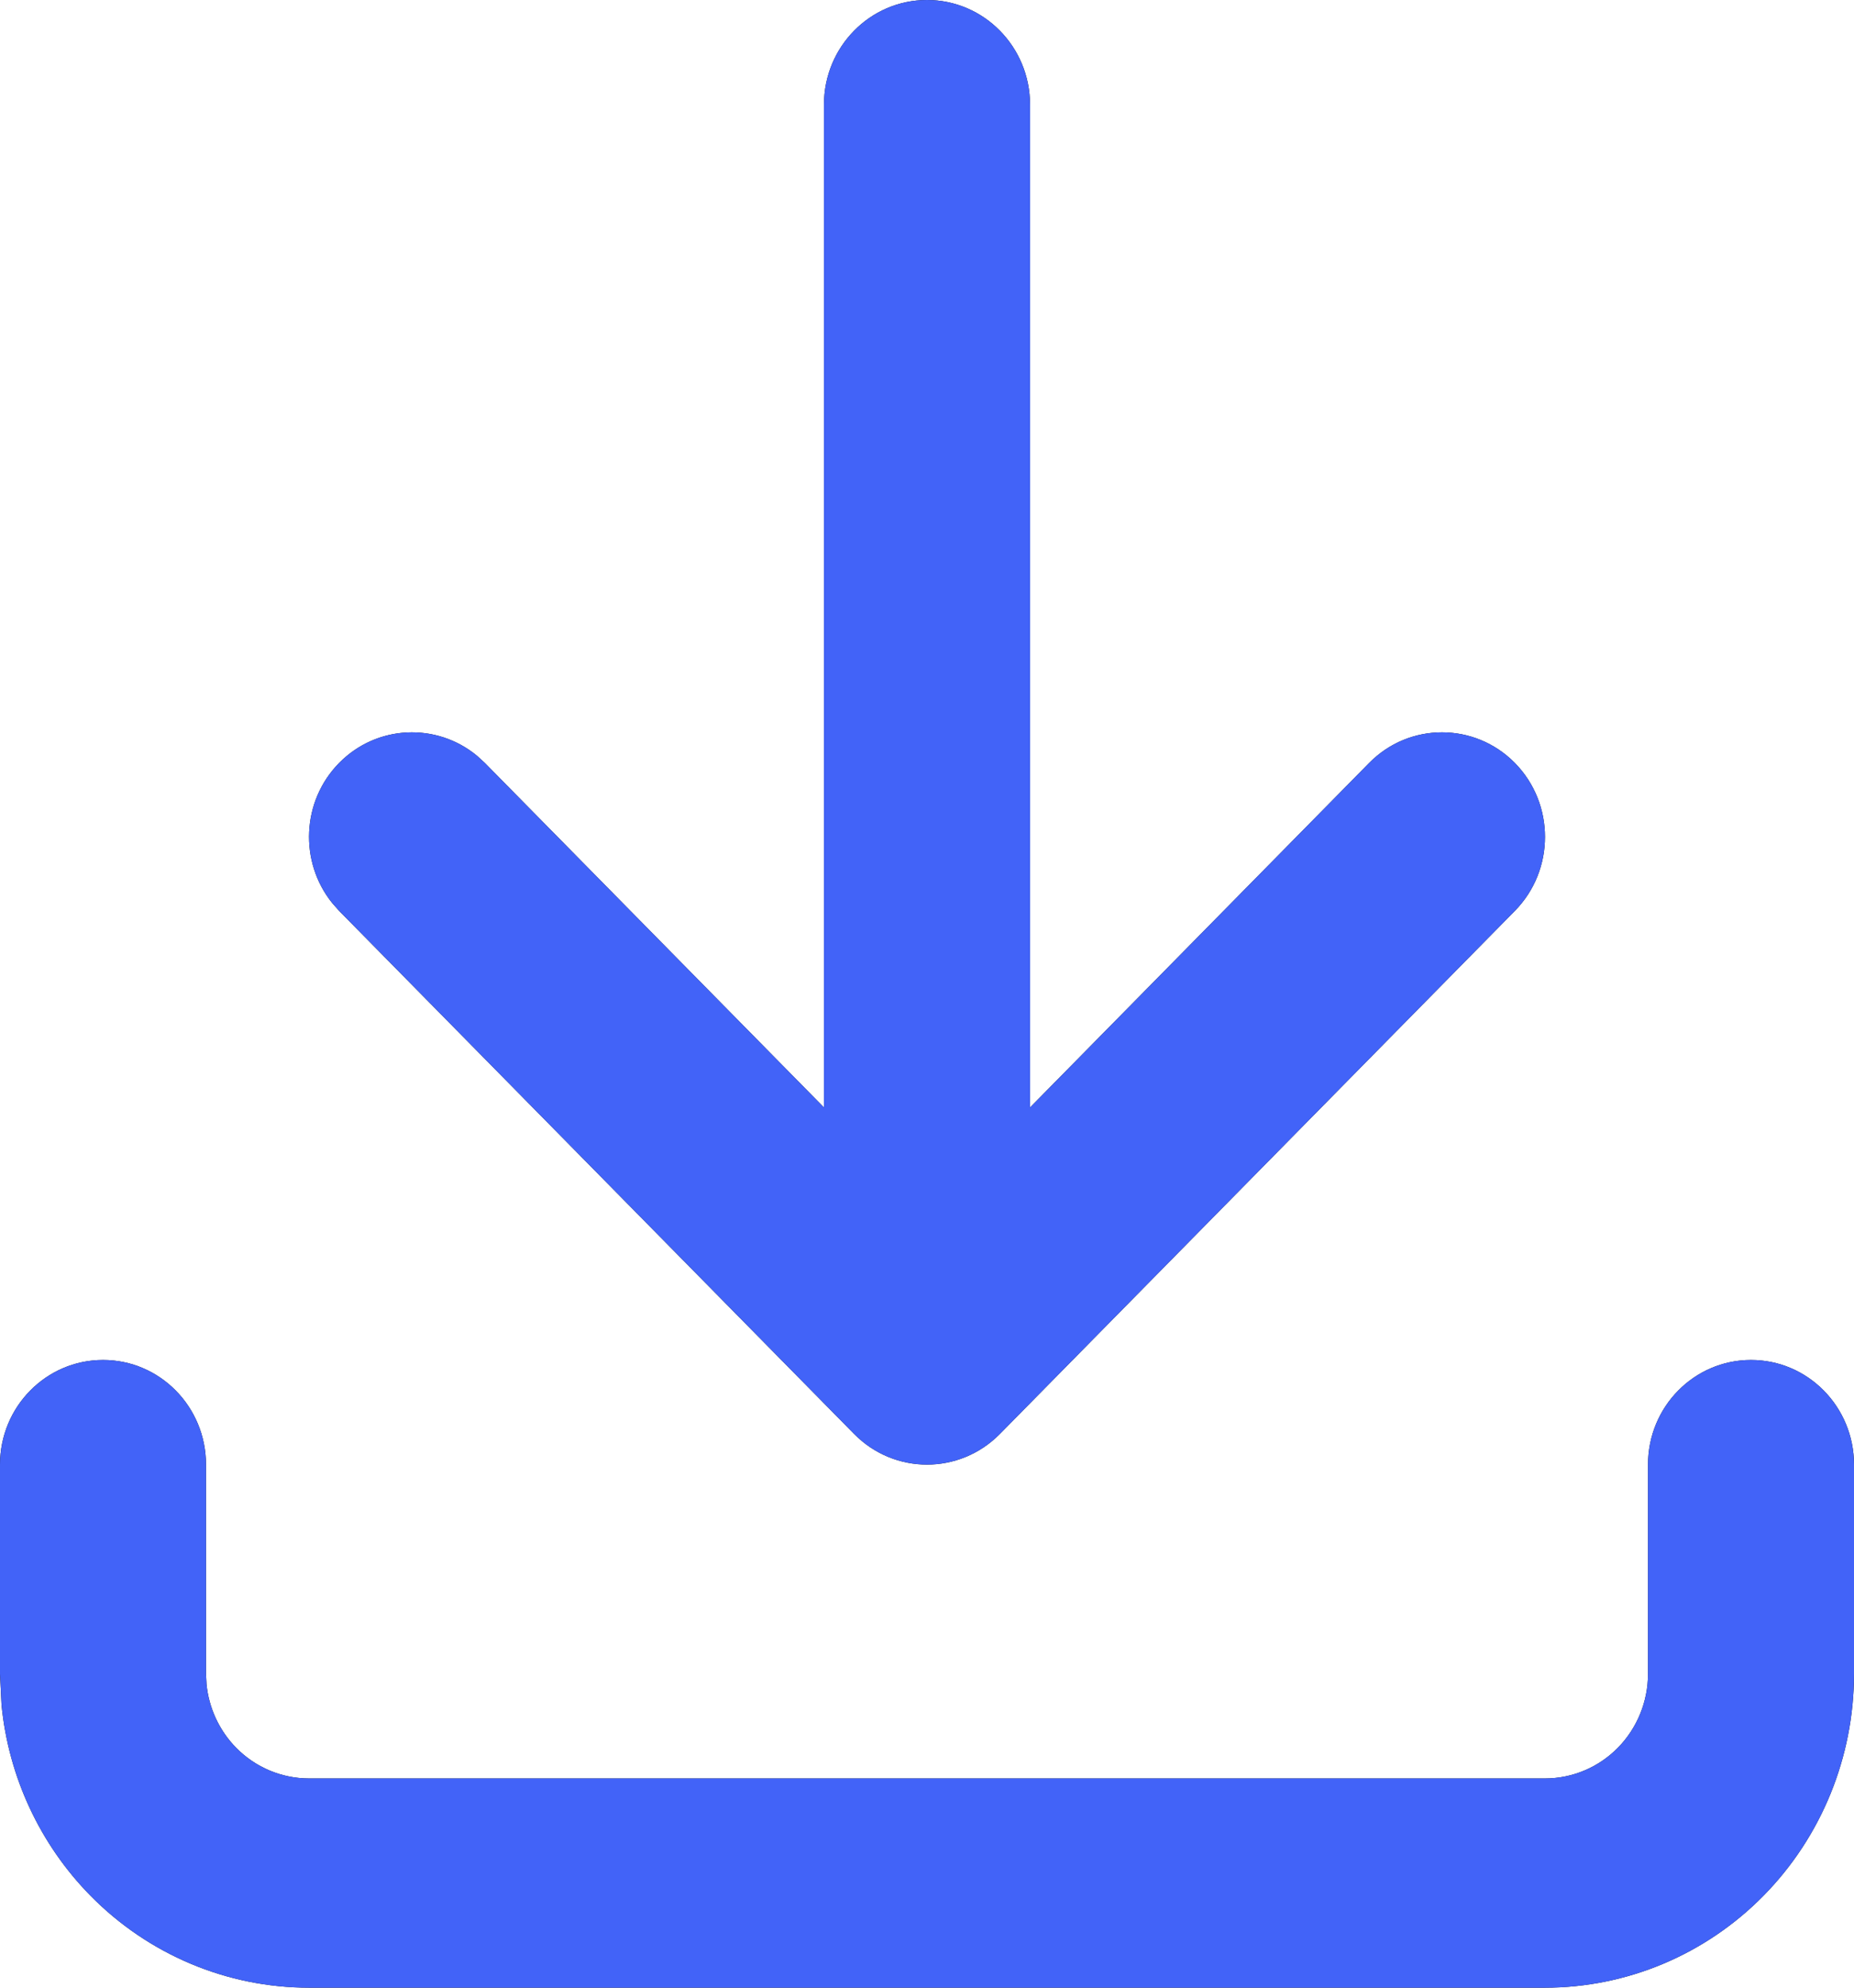 <?xml version="1.0" encoding="UTF-8"?> <svg xmlns="http://www.w3.org/2000/svg" width="28" height="30" viewBox="0 0 28 30" fill="none"><path d="M0 25.263V22.105C0 21.233 0.696 20.526 1.556 20.526C2.415 20.526 3.111 21.233 3.111 22.105V25.263L3.119 25.419C3.154 25.78 3.312 26.12 3.567 26.38C3.859 26.676 4.254 26.842 4.667 26.842H23.333C23.746 26.842 24.141 26.676 24.433 26.38C24.725 26.083 24.889 25.682 24.889 25.263V22.105C24.889 21.233 25.585 20.526 26.444 20.526C27.304 20.526 28 21.233 28 22.105V25.263C28 26.519 27.508 27.724 26.633 28.612C25.758 29.501 24.571 30 23.333 30H4.667C3.429 30 2.242 29.501 1.367 28.612C0.602 27.835 0.129 26.816 0.023 25.732L0 25.263ZM12.444 1.579C12.444 0.707 13.141 0 14 0C14.859 0 15.556 0.707 15.556 1.579V16.715L20.678 11.515C21.285 10.899 22.27 10.899 22.878 11.515C23.485 12.132 23.485 13.131 22.878 13.748L15.1 21.643C14.492 22.259 13.508 22.259 12.9 21.643L5.122 13.748L5.016 13.628C4.518 13.008 4.553 12.093 5.122 11.515C5.692 10.937 6.593 10.902 7.204 11.407L7.322 11.515L12.444 16.715V1.579Z" fill="#0A0A0A"></path><path d="M0 25.263V22.105C0 21.233 0.696 20.526 1.556 20.526C2.415 20.526 3.111 21.233 3.111 22.105V25.263L3.119 25.419C3.154 25.78 3.312 26.12 3.567 26.38C3.859 26.676 4.254 26.842 4.667 26.842H23.333C23.746 26.842 24.141 26.676 24.433 26.38C24.725 26.083 24.889 25.682 24.889 25.263V22.105C24.889 21.233 25.585 20.526 26.444 20.526C27.304 20.526 28 21.233 28 22.105V25.263C28 26.519 27.508 27.724 26.633 28.612C25.758 29.501 24.571 30 23.333 30H4.667C3.429 30 2.242 29.501 1.367 28.612C0.602 27.835 0.129 26.816 0.023 25.732L0 25.263ZM12.444 1.579C12.444 0.707 13.141 0 14 0C14.859 0 15.556 0.707 15.556 1.579V16.715L20.678 11.515C21.285 10.899 22.27 10.899 22.878 11.515C23.485 12.132 23.485 13.131 22.878 13.748L15.1 21.643C14.492 22.259 13.508 22.259 12.9 21.643L5.122 13.748L5.016 13.628C4.518 13.008 4.553 12.093 5.122 11.515C5.692 10.937 6.593 10.902 7.204 11.407L7.322 11.515L12.444 16.715V1.579Z" fill="#4263F8"></path></svg> 
